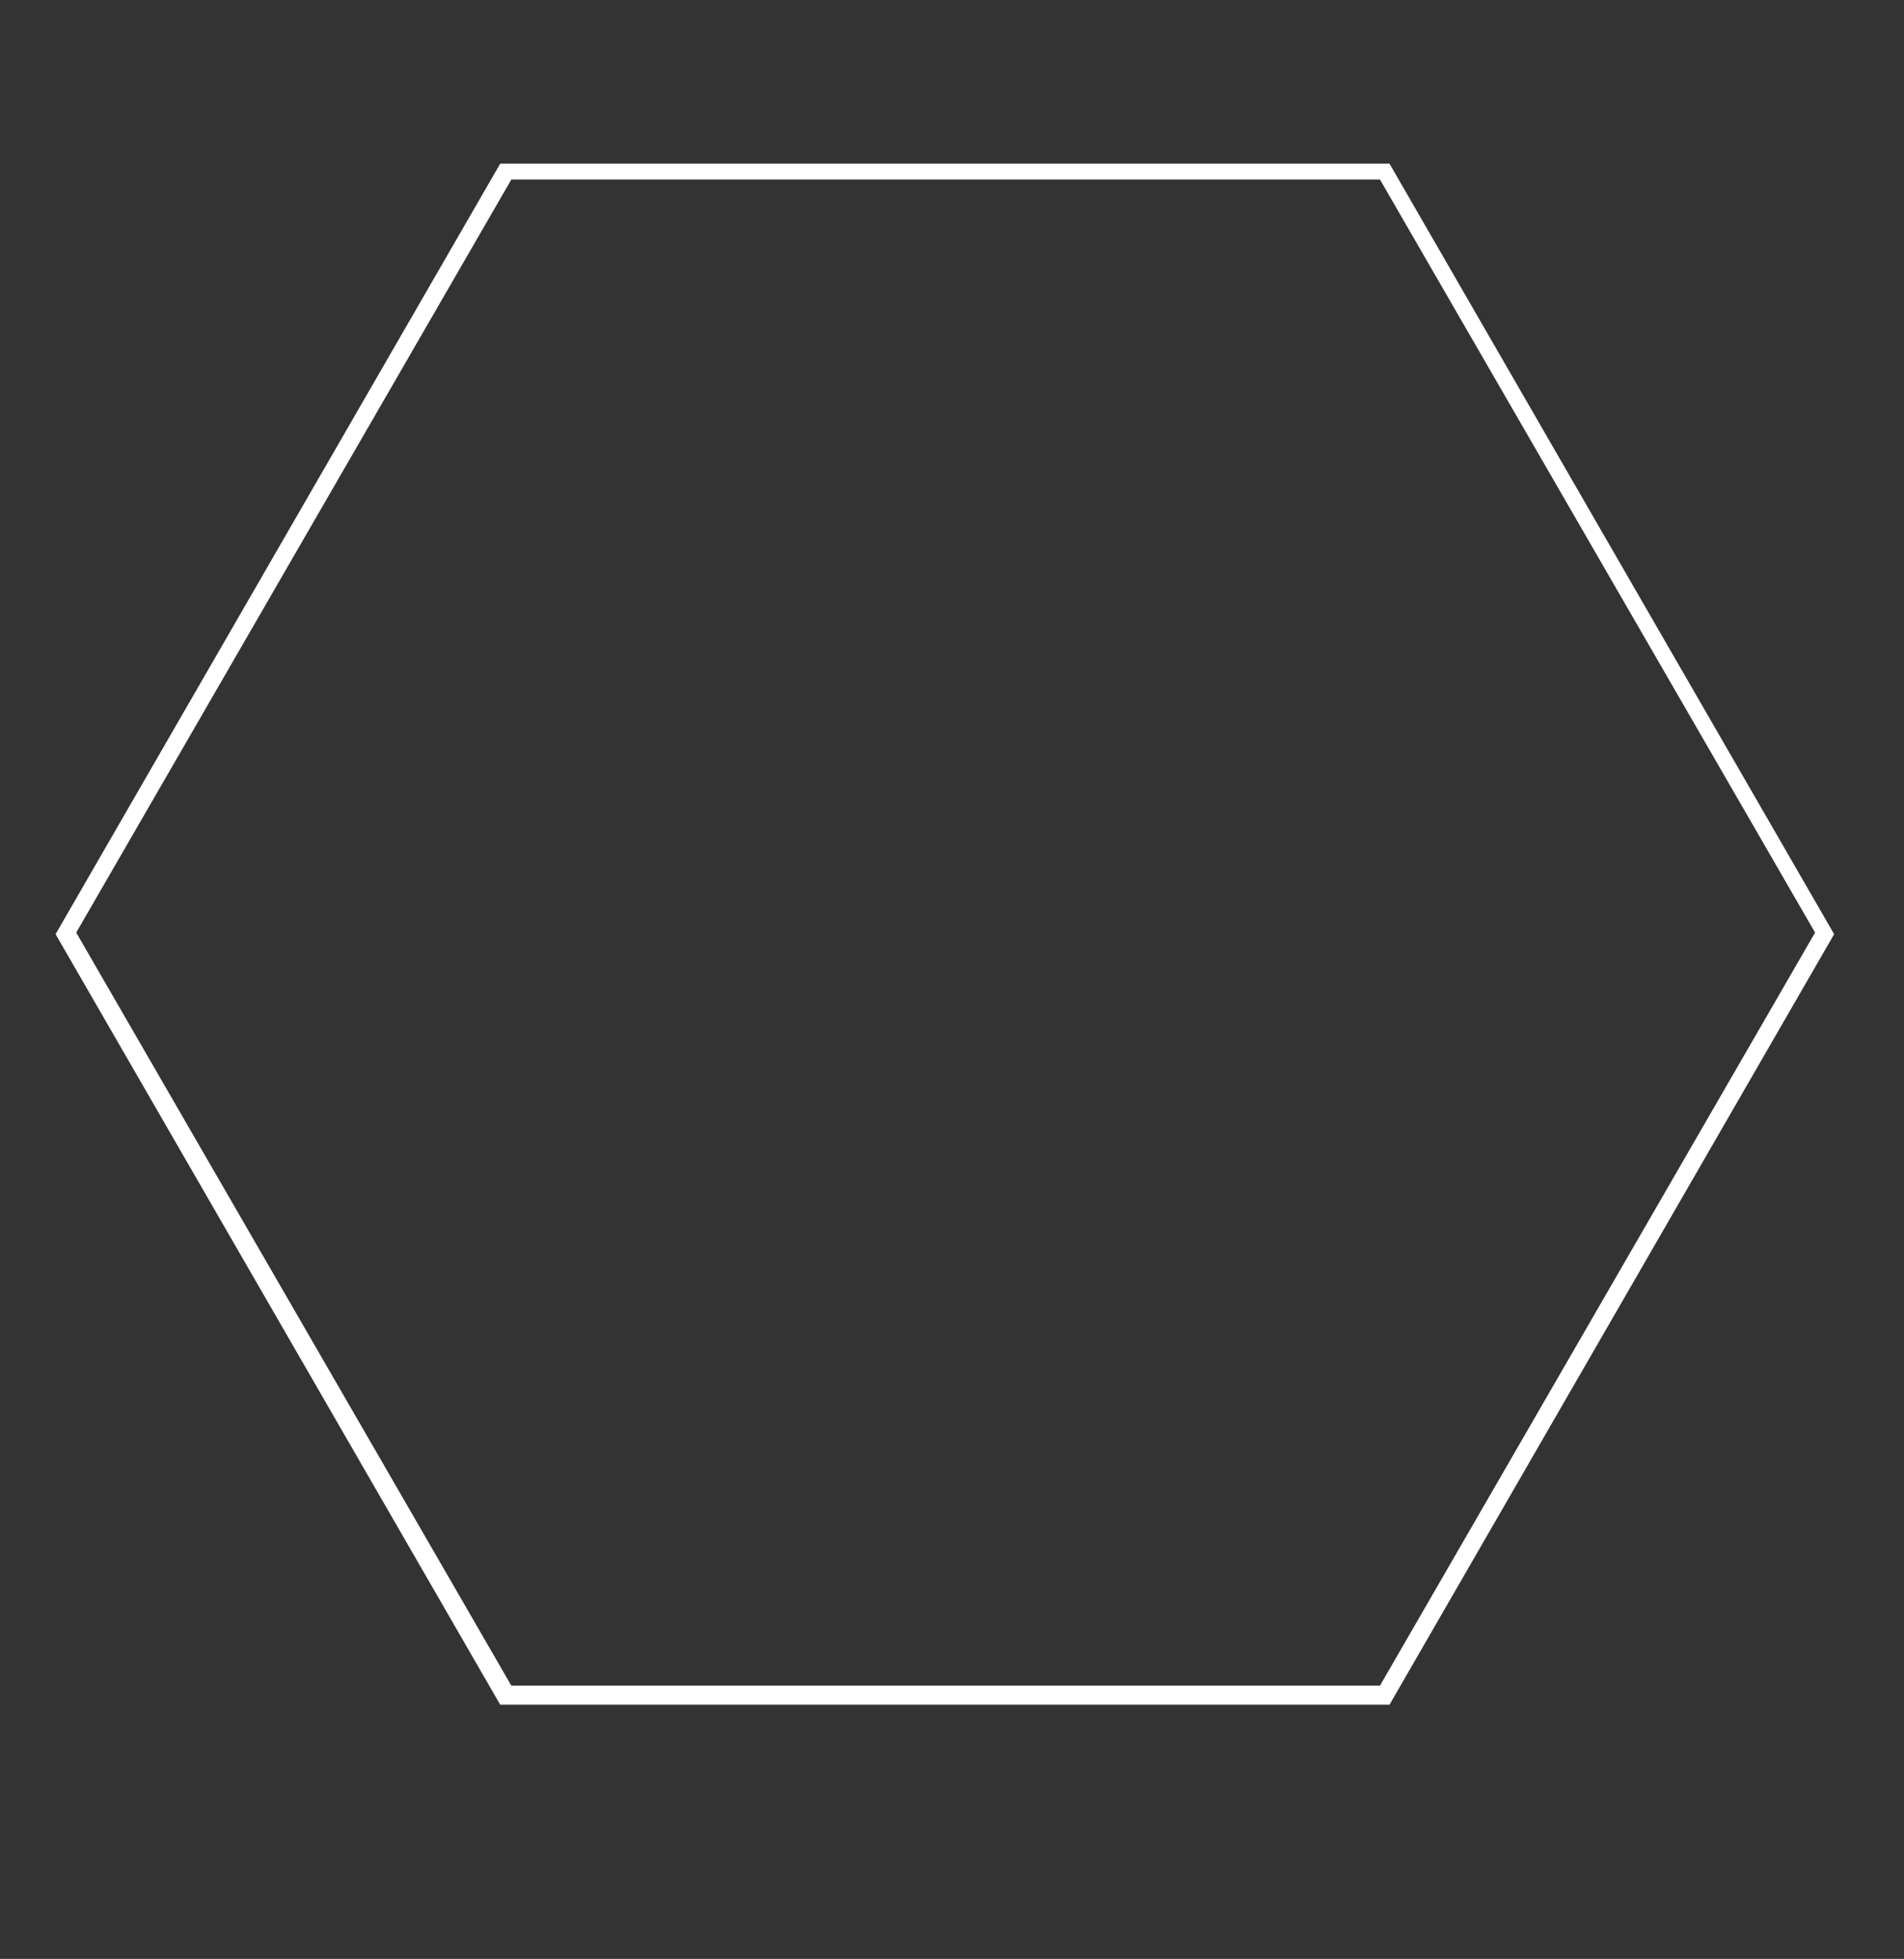 <?xml version="1.0" encoding="UTF-8"?> <!-- Generator: Adobe Illustrator 22.0.1, SVG Export Plug-In . SVG Version: 6.00 Build 0) --> <svg xmlns="http://www.w3.org/2000/svg" xmlns:xlink="http://www.w3.org/1999/xlink" id="Слой_1" x="0px" y="0px" viewBox="0 0 119.9 123.3" style="enable-background:new 0 0 119.9 123.3;" xml:space="preserve"><rect x="0" y="0" width="119.9" height="123.3" fill="#333333" stroke="none"/> <style type="text/css"> .st0{display:none;fill:#FFFFFF;} .st1{fill:#FFFFFF;} </style> <g> <path class="st0" d="M31,108.3L2.4,58.7L31,9.2h57.2l28.6,49.5l-28.6,49.5H31z M6,58.7l26.8,46.4h53.6l26.8-46.4L86.4,12.3H32.8 L6,58.7z"></path> <path class="st1" d="M31.5,107.3l-28-48.5l28-48.5h56l28,48.5l-28,48.5H31.5z M4.8,58.7l27.4,47.4h54.7l27.4-47.4L86.9,11.3H32.2 L4.8,58.7z"></path> </g> </svg> 